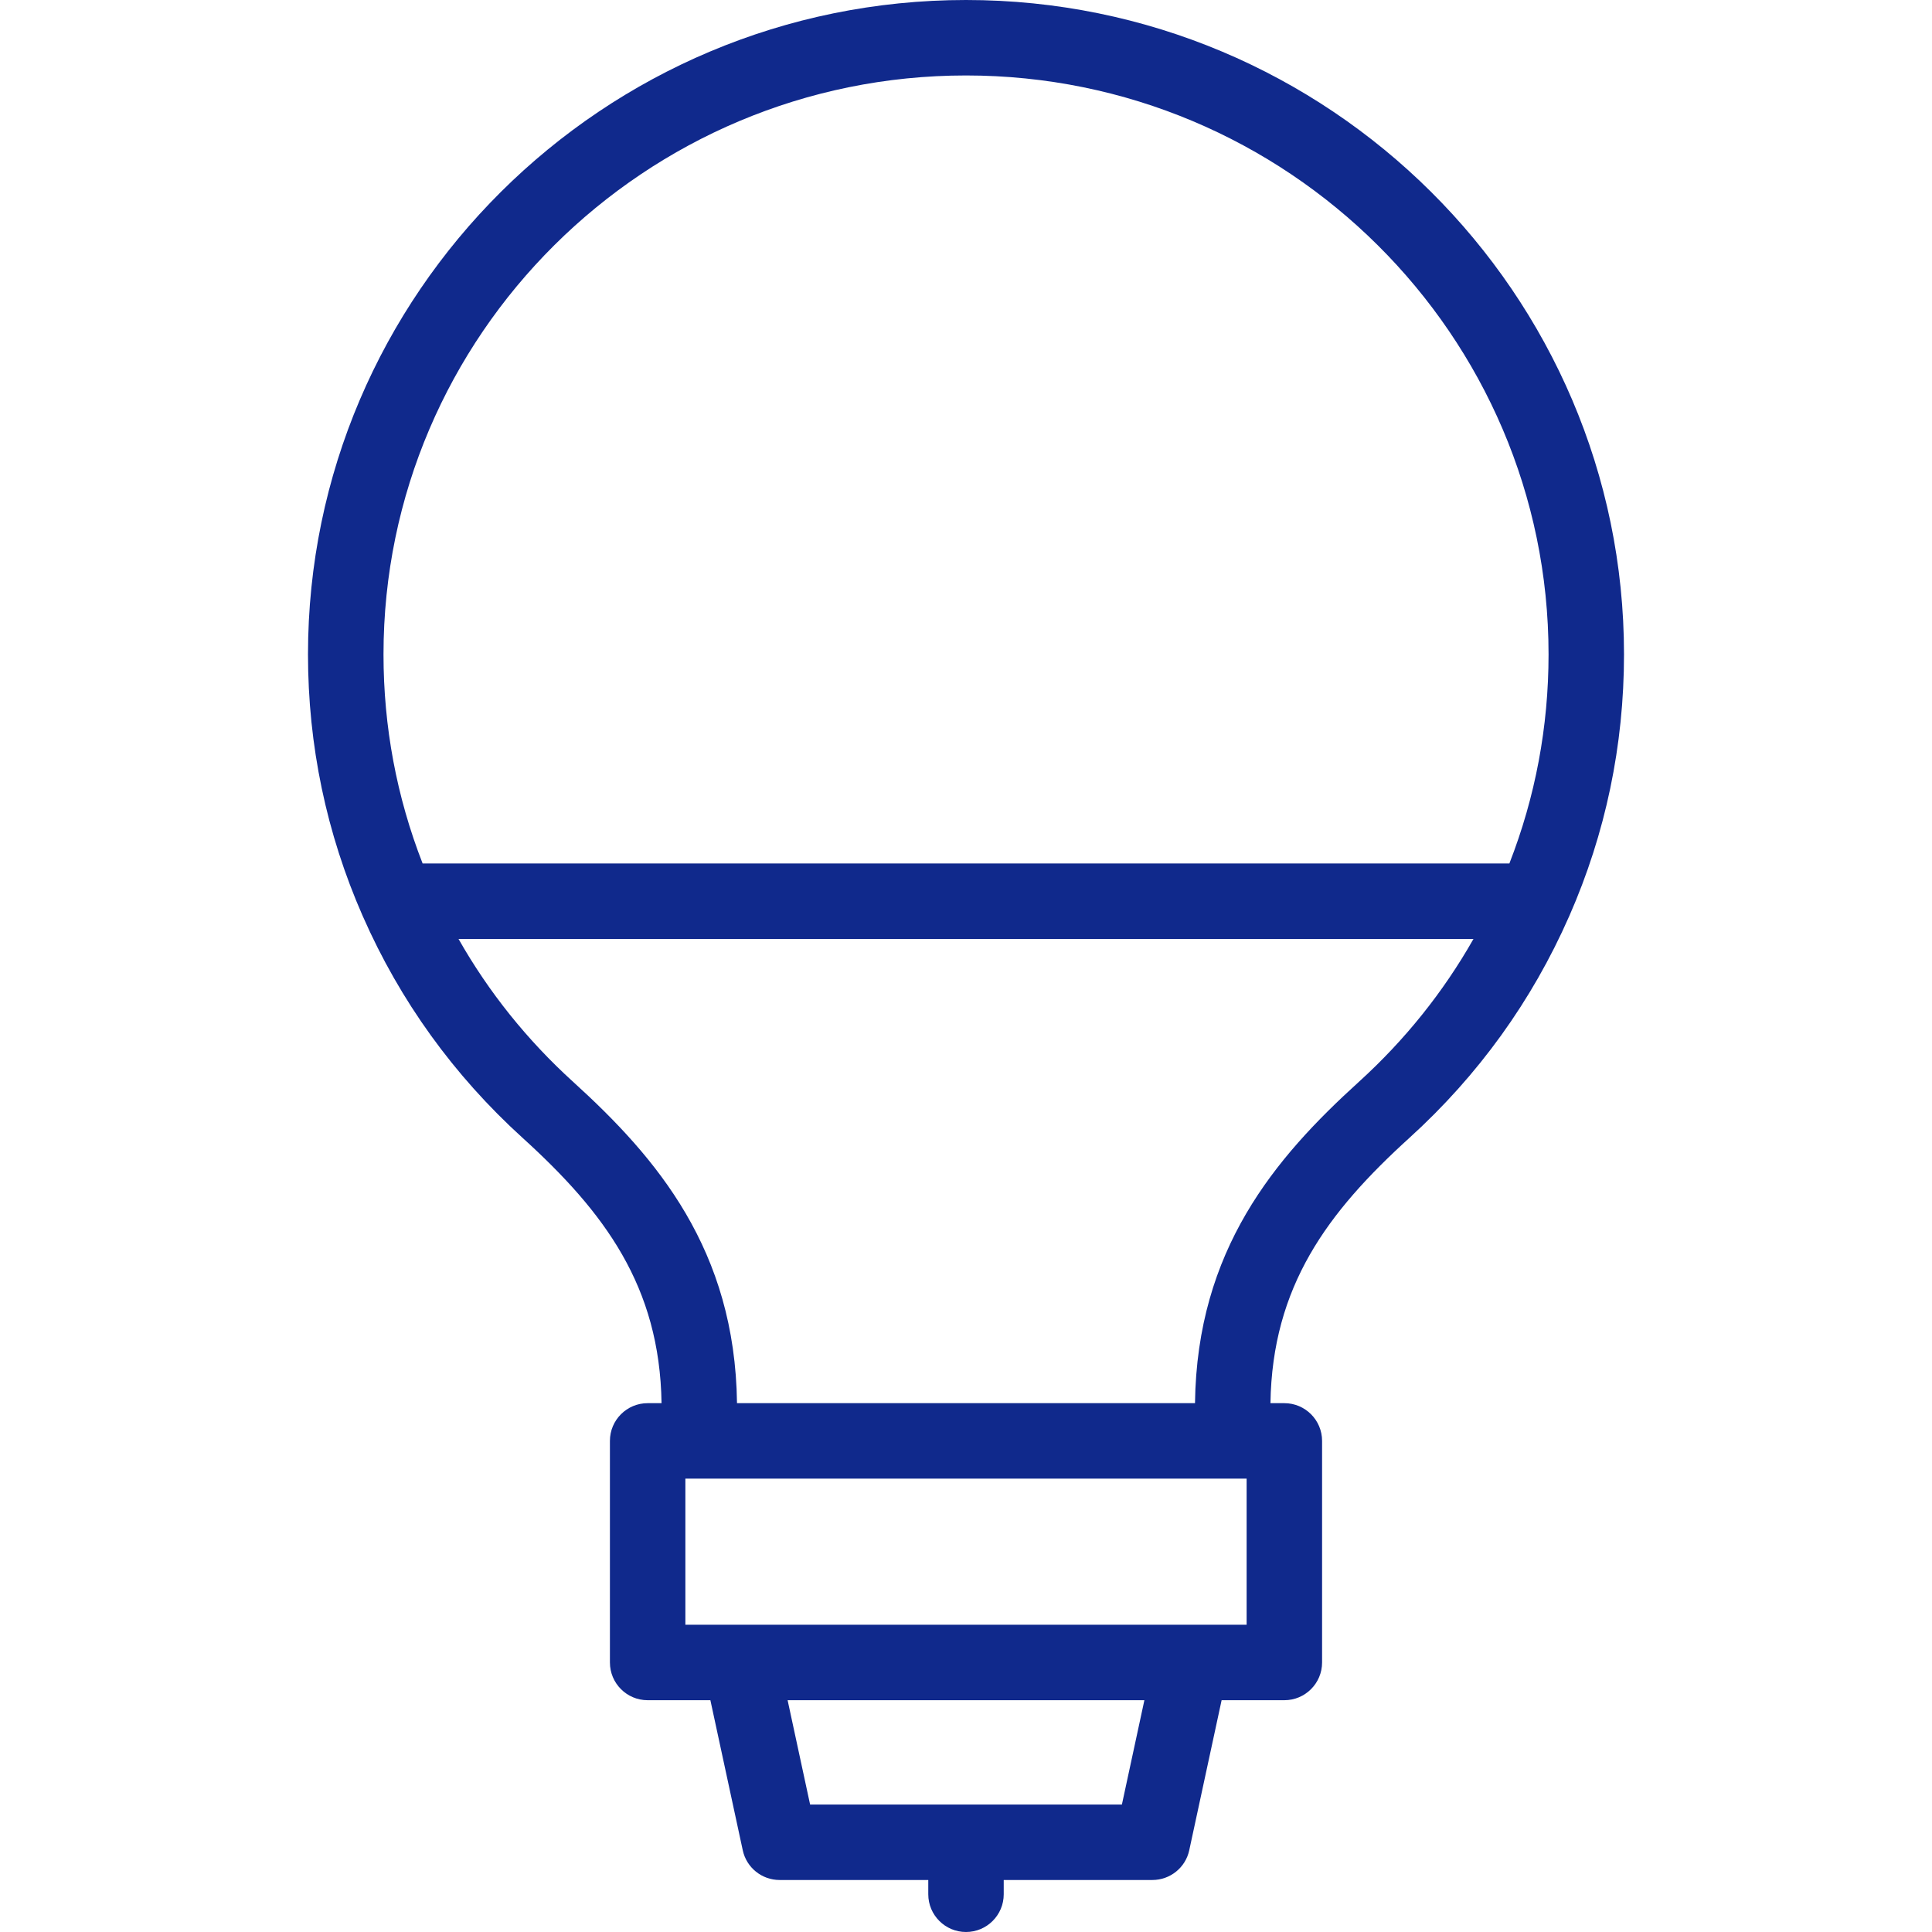 <?xml version="1.0" encoding="UTF-8"?> <svg xmlns="http://www.w3.org/2000/svg" width="36" height="36" viewBox="0 0 36 36" fill="none"><g id="011-light bulb 1"><g id="Group"><path id="Vector" d="M30.261 12.193C30.261 5.47 24.761 0 18 0C11.239 0 5.739 5.47 5.739 12.193C5.739 13.888 6.082 15.529 6.759 17.07C6.76 17.072 6.761 17.074 6.762 17.076C7.454 18.65 8.455 20.038 9.736 21.201C11.266 22.59 12.293 23.967 12.327 26.146H12.068C11.68 26.146 11.365 26.461 11.365 26.849V30.978C11.365 31.366 11.68 31.681 12.068 31.681H13.237L13.84 34.476C13.909 34.8 14.196 35.031 14.527 35.031H17.297V35.297C17.297 35.685 17.612 36 18 36C18.388 36 18.703 35.685 18.703 35.297V35.031H21.473C21.804 35.031 22.091 34.8 22.16 34.476L22.763 31.681H23.932C24.32 31.681 24.635 31.366 24.635 30.978V26.849C24.635 26.461 24.32 26.146 23.932 26.146H23.673C23.707 23.967 24.734 22.59 26.264 21.201C27.545 20.038 28.546 18.65 29.238 17.076C29.239 17.074 29.24 17.072 29.241 17.07C29.918 15.529 30.261 13.888 30.261 12.193ZM18 1.406C23.985 1.406 28.855 6.245 28.855 12.193C28.855 13.541 28.609 14.85 28.125 16.09H7.875C7.391 14.85 7.146 13.541 7.146 12.193C7.146 6.245 12.015 1.406 18 1.406ZM20.905 33.625H15.095L14.676 31.681H21.324L20.905 33.625ZM23.229 30.275H12.771V27.552H23.229V30.275ZM25.319 20.16C23.753 21.581 22.304 23.29 22.267 26.146H13.733C13.696 23.29 12.246 21.581 10.681 20.16C9.823 19.381 9.107 18.488 8.544 17.496H27.456C26.893 18.488 26.177 19.381 25.319 20.16Z" fill="#10298C"></path></g></g></svg> 